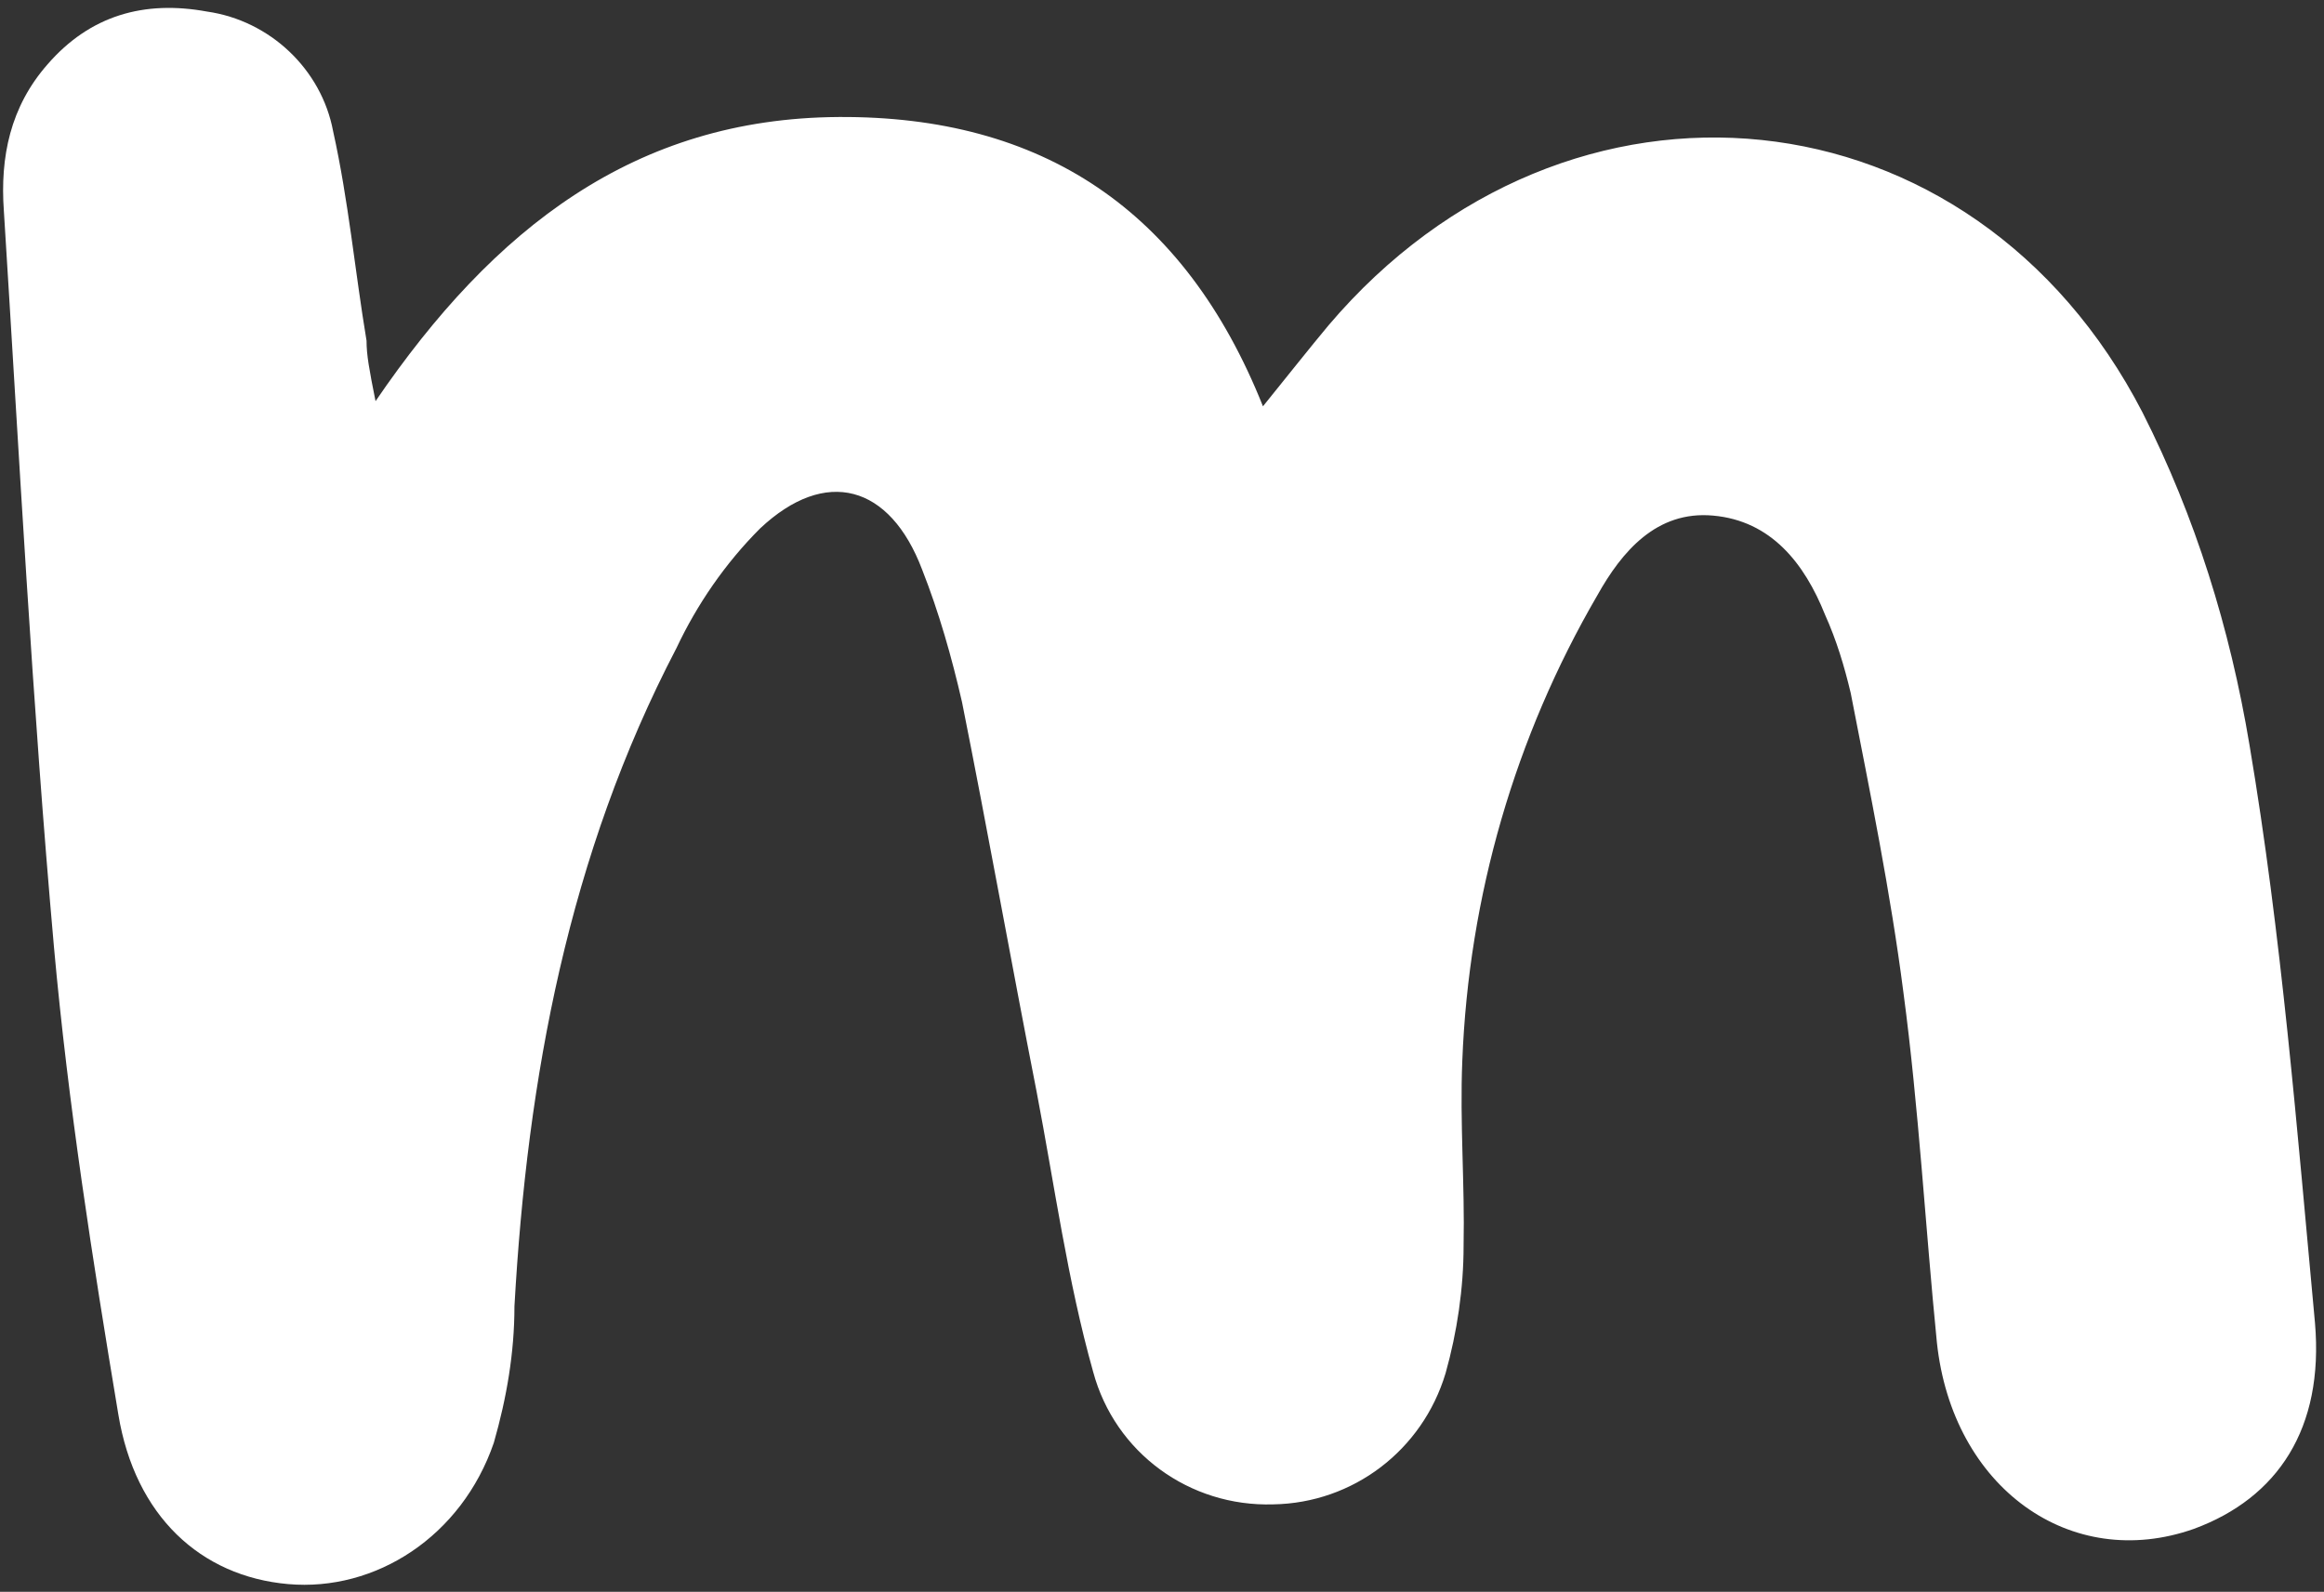 <?xml version="1.0" encoding="UTF-8" standalone="no"?><svg xmlns="http://www.w3.org/2000/svg" xmlns:xlink="http://www.w3.org/1999/xlink" fill="#000000" height="123.8" preserveAspectRatio="xMidYMid meet" version="1" viewBox="-0.2 -0.6 180.7 123.8" width="180.7" zoomAndPan="magnify"><rect x="-0.2" y="-0.6" width="180.7" height="123.8" fill="#333333" stroke="none"/><g id="change1_1"><path d="M29,30.6C38.2,17.1,49.2,8.6,65,8.5S91.9,15.7,98,31c2.1-2.6,3.6-4.5,5.1-6.3c18.6-21.9,50.1-18.8,63.3,6.8 c4.1,8.1,6.8,16.8,8.3,25.8c2.5,14.8,3.7,29.9,5.1,45c0.7,8.2-2.9,13.6-9.4,16c-9.6,3.4-18.8-3.2-20-14.5c-0.9-9-1.4-18.2-2.6-27.2 c-1-7.8-2.6-15.6-4.1-23.3c-0.5-2.1-1.1-4.1-2-6.1c-1.6-4-4.2-7.3-8.7-7.7c-4.4-0.4-7.1,2.8-9,6.2c-6.4,11-10,23.4-10.5,36.2 c-0.2,4.8,0.2,9.6,0.1,14.4c0,3.3-0.5,6.7-1.4,9.9c-1.8,6-7.2,10.1-13.4,10.2c-6.5,0.2-12.3-4-14-10.3c-2-7.1-3-14.5-4.4-21.8 c-2-10.2-3.8-20.3-5.8-30.3c-0.8-3.5-1.8-7-3.1-10.3c-2.5-6.6-7.5-8-12.6-3.2c-2.7,2.7-4.9,5.9-6.5,9.3C44,65.9,40.8,83.2,39.8,101 c0,3.6-0.6,7.1-1.6,10.6c-2.5,7.3-9.2,11.6-16,11S10.3,117.3,9,109.4c-2-12-3.9-24.1-5-36.3C2.3,54,1.3,34.9,0.1,15.8 c-0.3-4.2,0.5-8.1,3.4-11.4c3.3-3.8,7.5-5,12.4-4.1c4.9,0.7,8.9,4.5,9.8,9.3c1.2,5.4,1.7,10.9,2.6,16.3C28.3,27,28.5,28.1,29,30.6z" fill="#ffffff"/></g></svg>
